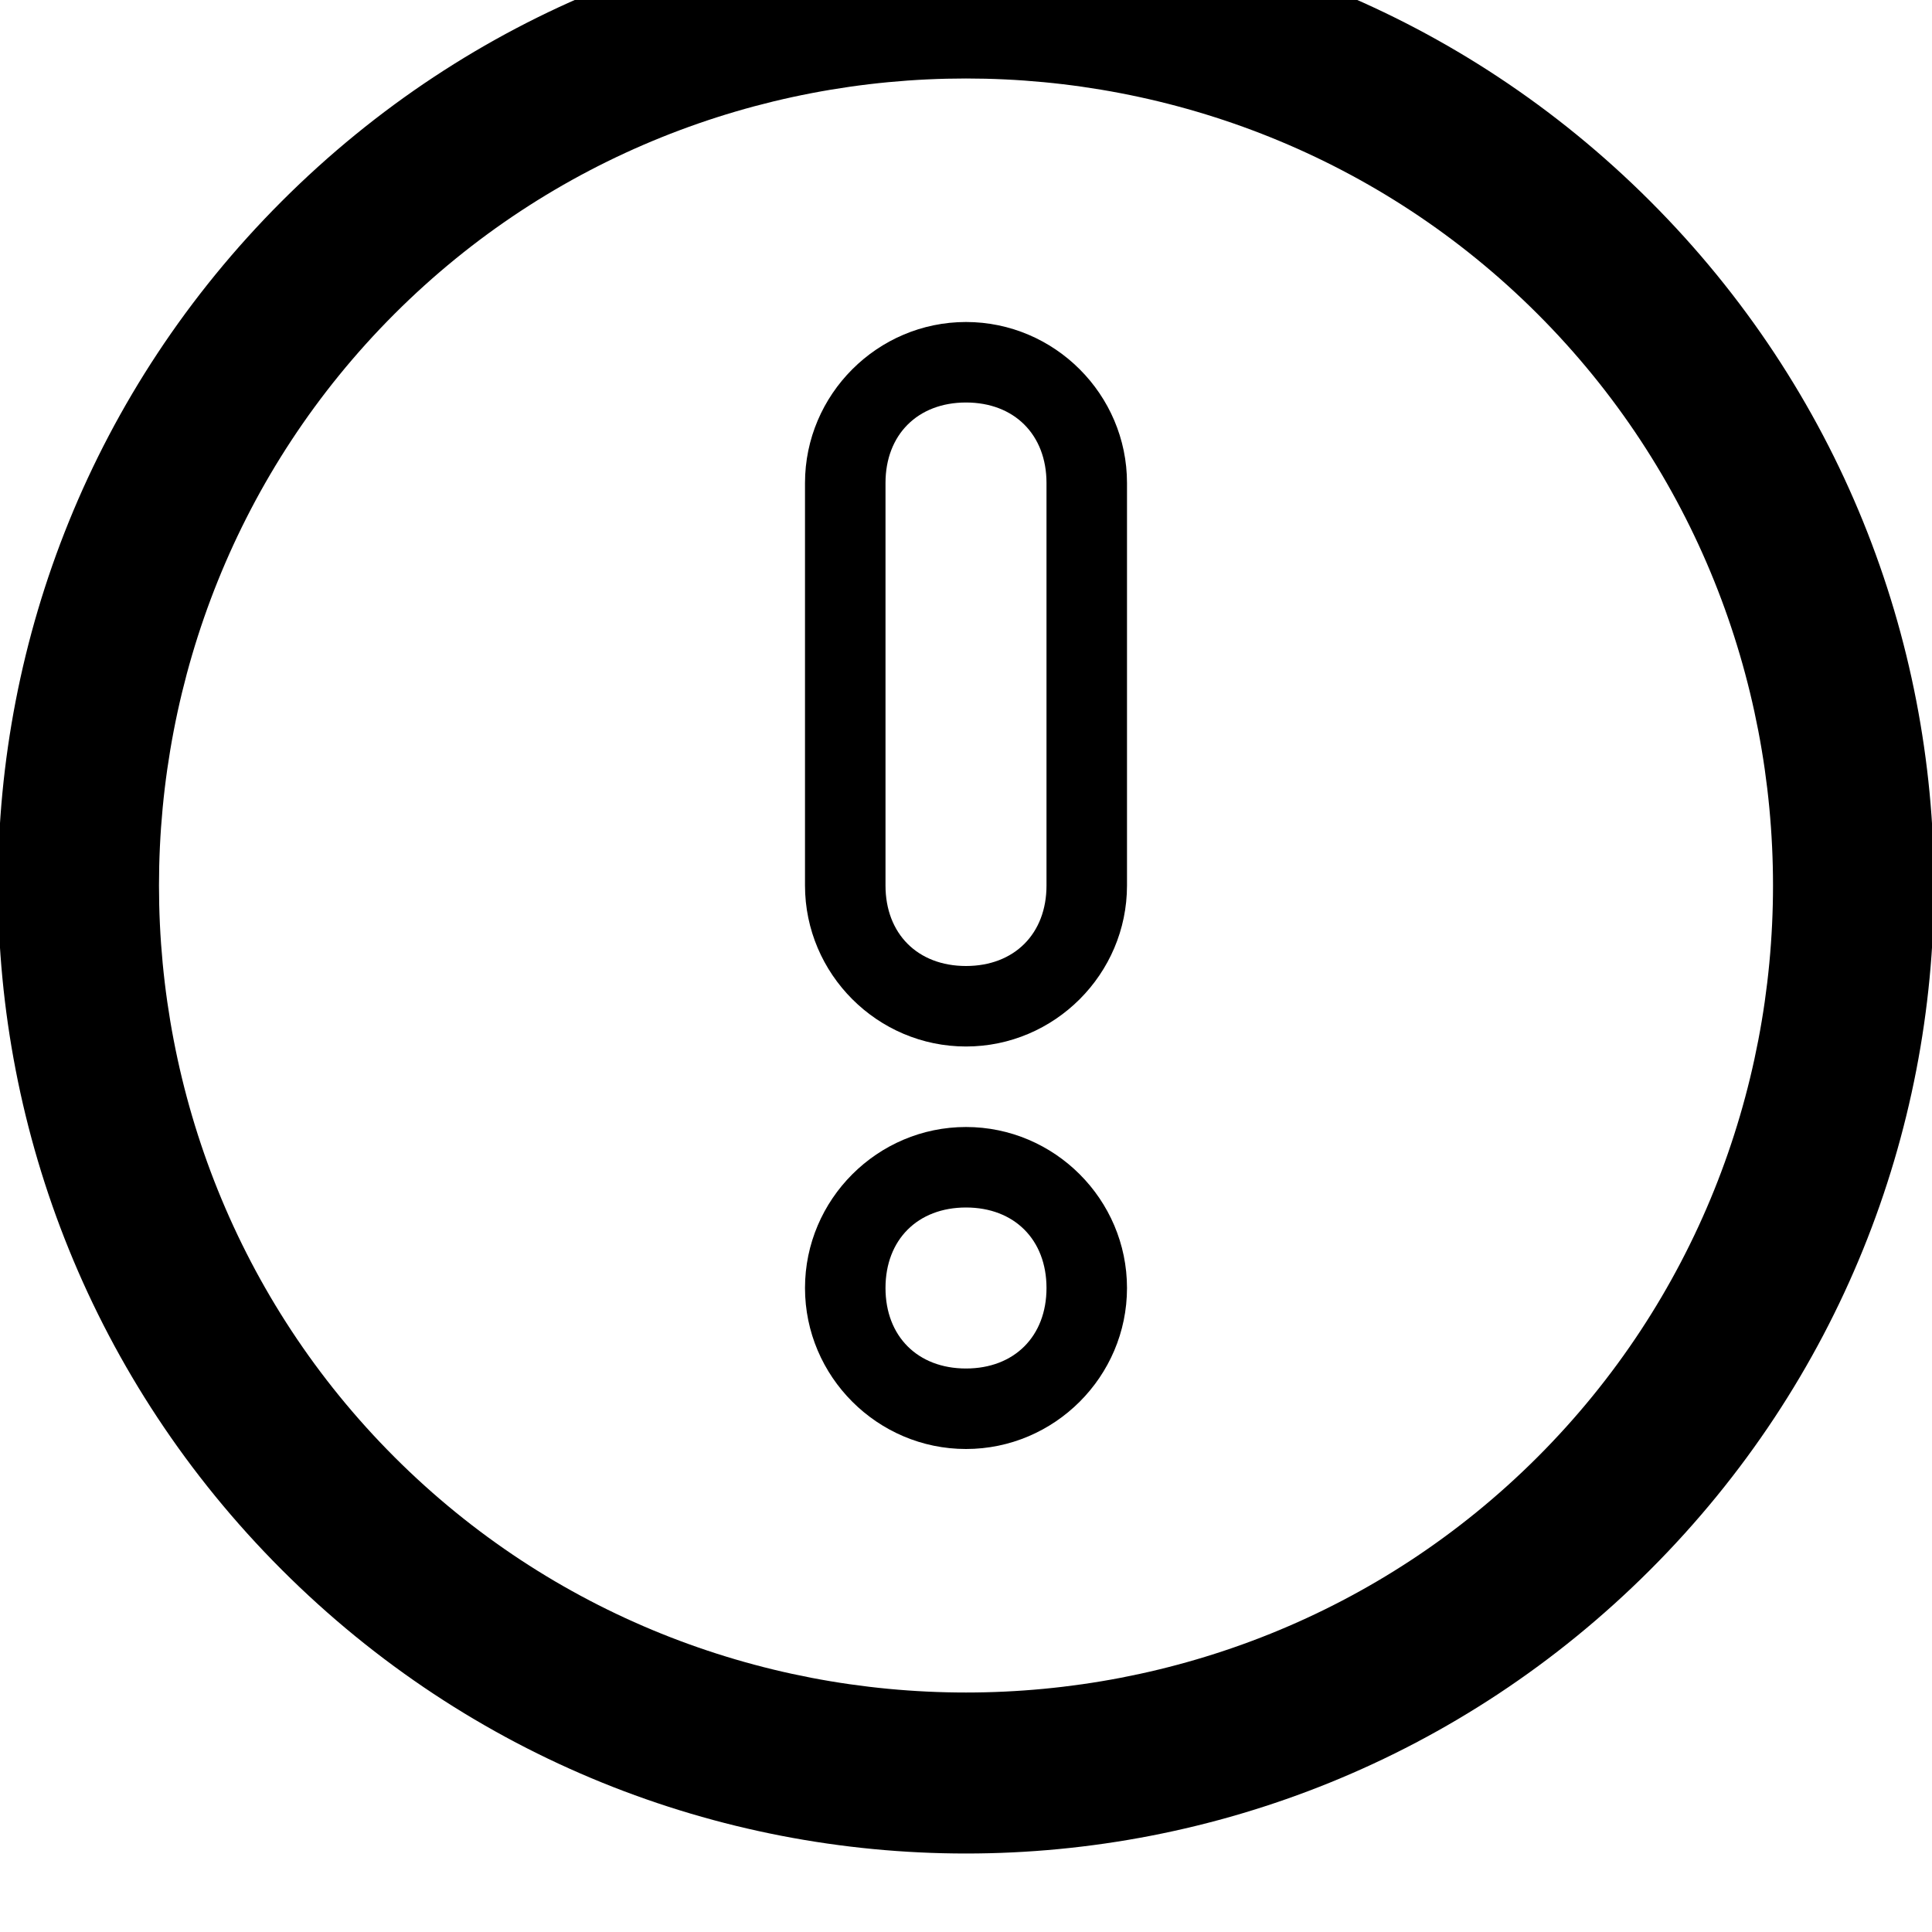 <?xml version="1.0" ?><!DOCTYPE svg  PUBLIC '-//W3C//DTD SVG 1.1//EN'  'http://www.w3.org/Graphics/SVG/1.1/DTD/svg11.dtd'><svg enable-background="new 0 0 24 24" height="24px" id="Layer_1" version="1.1" viewBox="0 0 24 24" width="24px" xml:space="preserve" xmlns="http://www.w3.org/2000/svg" xmlns:xlink="http://www.w3.org/1999/xlink"><g><path d="M20.5,2.5c-4.7-4.7-12.3-4.7-17,0c-4.7,4.7-4.7,12.3,0,17c4.7,4.7,12.3,4.7,17,0C25.2,14.8,25.2,7.2,20.5,2.5z M19.1,18.1   C15.2,22,8.8,22,4.9,18.1C1,14.2,1,7.8,4.9,3.9C8.8,0,15.2,0,19.1,3.9C23,7.8,23,14.2,19.1,18.1z"/><path d="M12,14c-1.1,0-2,0.9-2,2s0.9,2,2,2s2-0.9,2-2S13.1,14,12,14z M12,17c-0.6,0-1-0.4-1-1s0.4-1,1-1s1,0.4,1,1S12.6,17,12,17z"/><path d="M12,4c-1.1,0-2,0.9-2,2v5c0,1.1,0.9,2,2,2s2-0.9,2-2V6C14,4.9,13.1,4,12,4z M13,11c0,0.6-0.4,1-1,1s-1-0.4-1-1V6   c0-0.6,0.4-1,1-1s1,0.4,1,1V11z"/></g></svg>